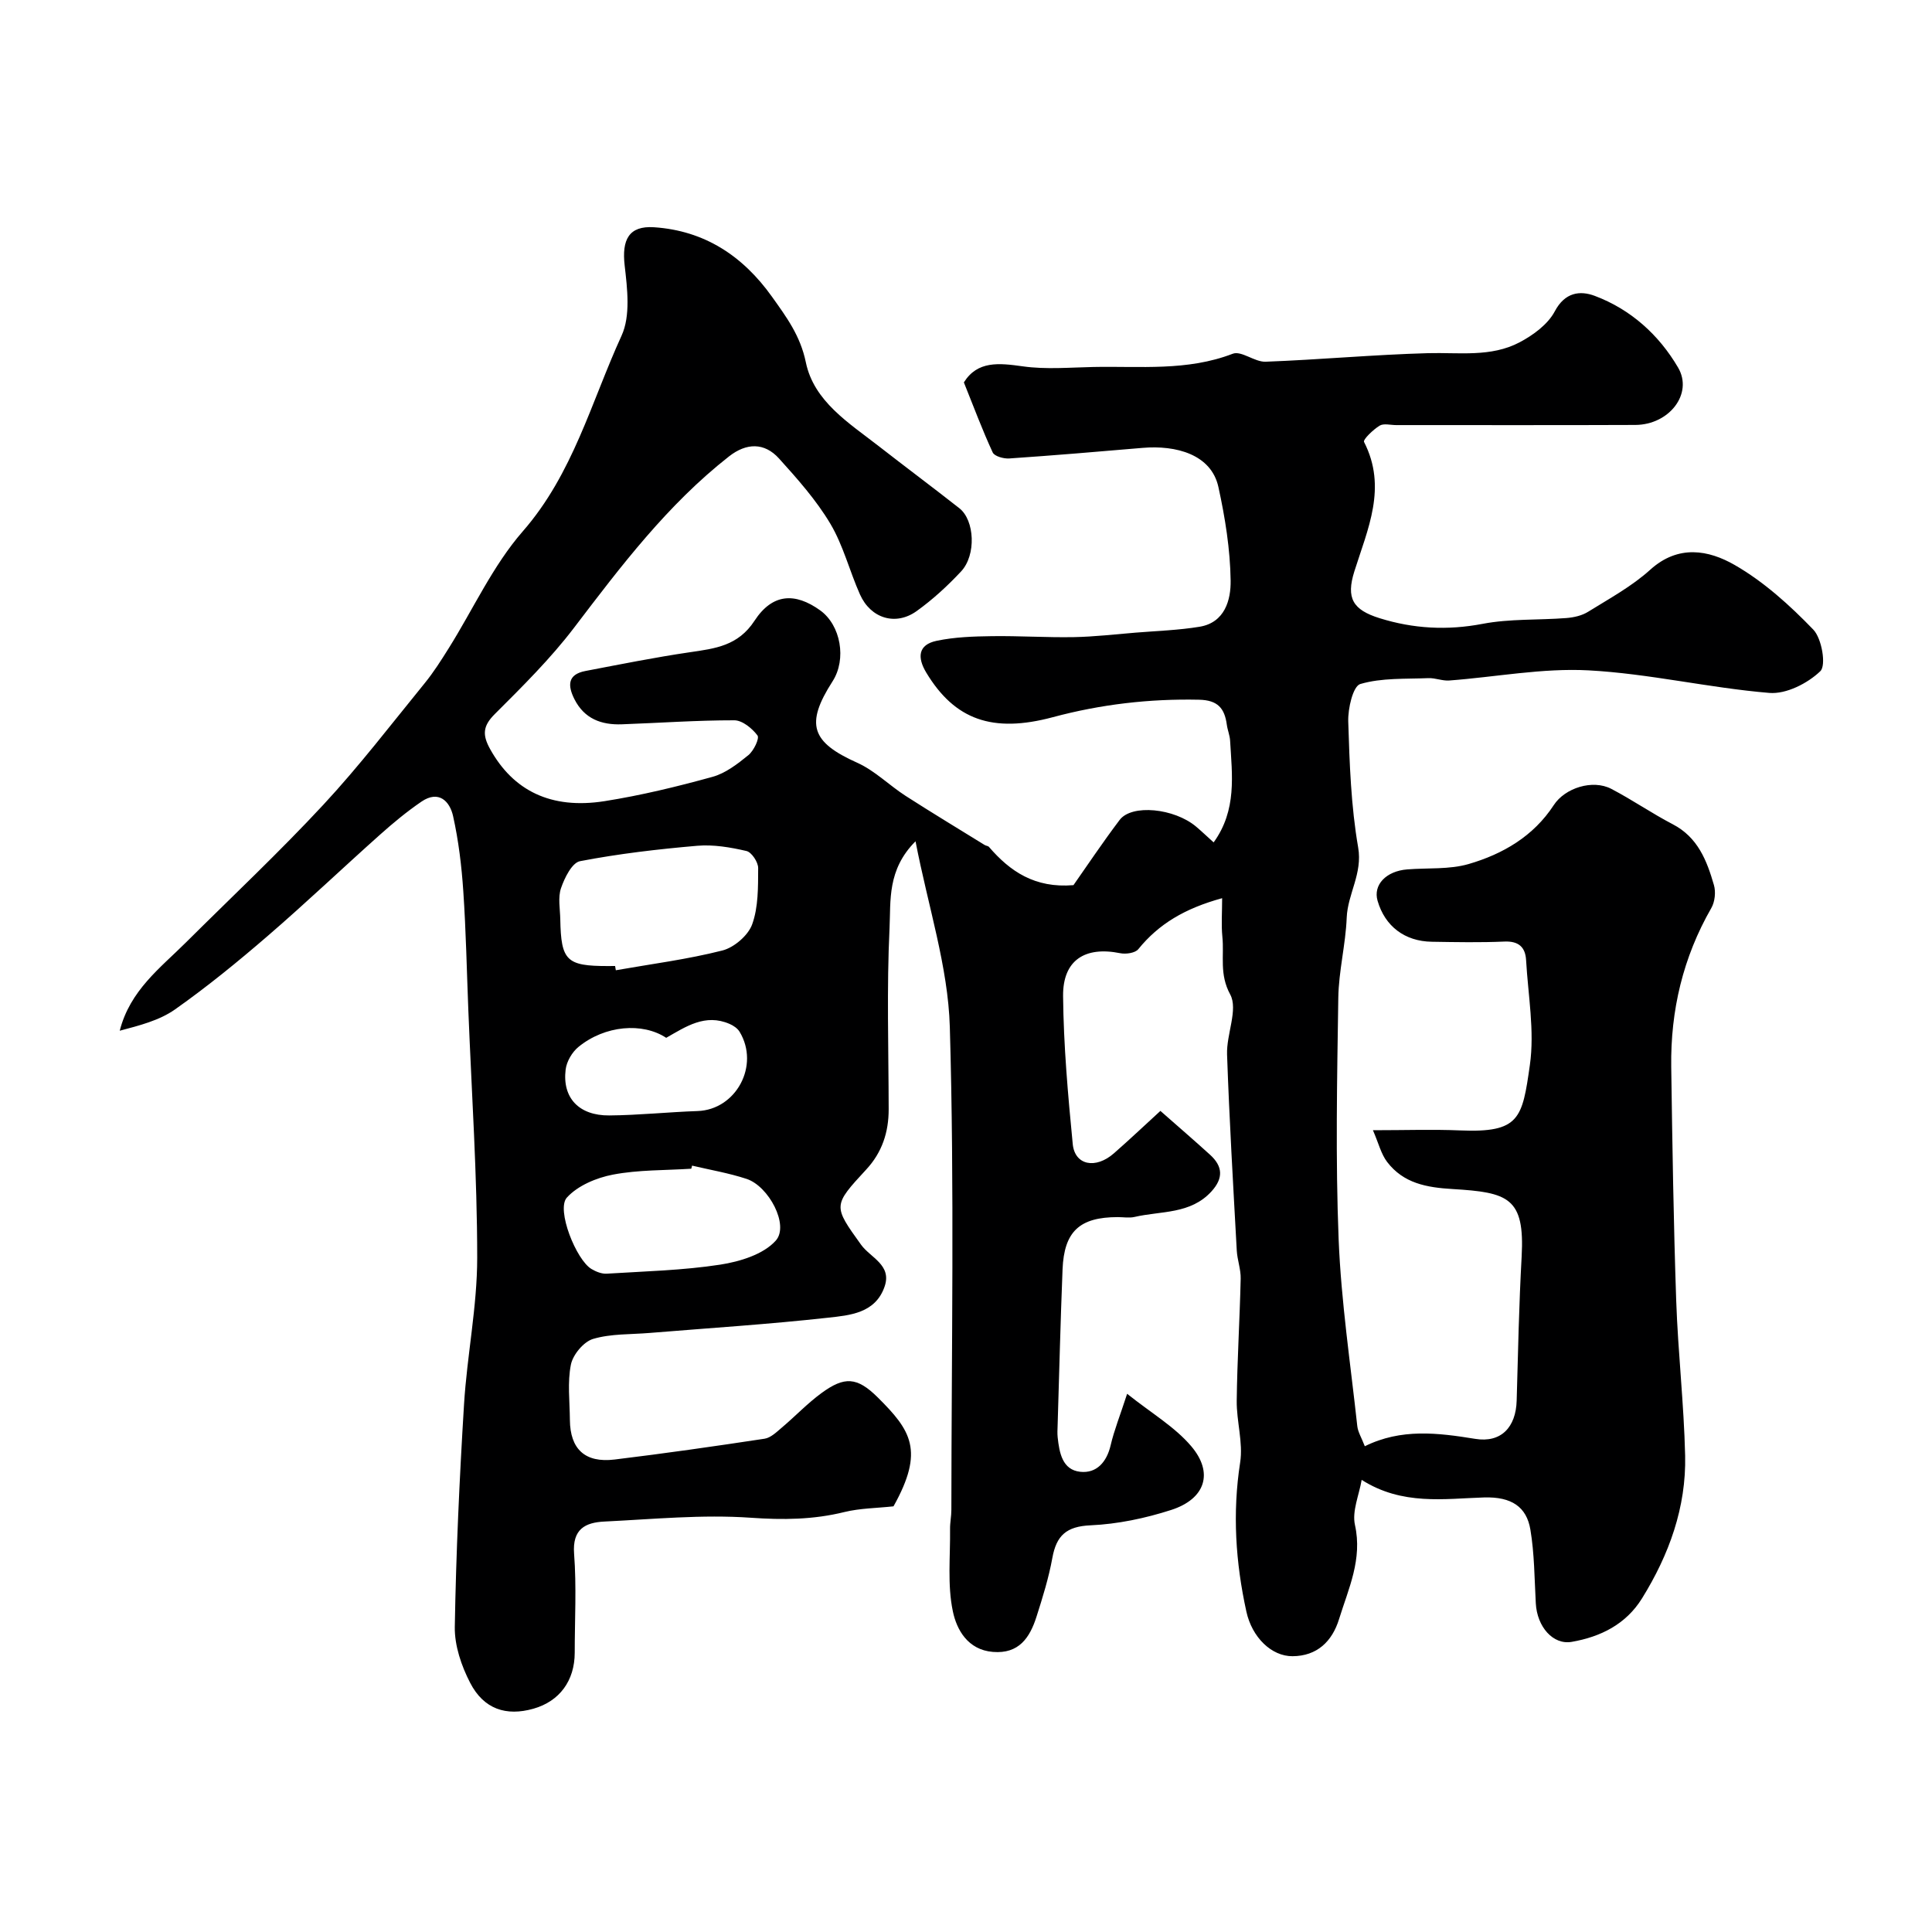 <svg enable-background="new 0 0 400 400" viewBox="0 0 400 400" xmlns="http://www.w3.org/2000/svg"><path d="m284.25 234c6.75 0 12.41-.2 18.04.04 12.35.52 12.88-2.47 14.45-13.52 1.01-7.07-.37-14.49-.78-21.74-.15-2.68-1.54-3.97-4.5-3.84-4.99.22-10 .12-15 .04-5.64-.08-9.73-3.22-11.25-8.49-.95-3.28 1.75-6.14 6.14-6.49 4.25-.34 8.71.05 12.71-1.11 7.08-2.06 13.42-5.74 17.63-12.2 2.33-3.57 8.05-5.37 11.9-3.37 4.34 2.26 8.39 5.07 12.73 7.33 5.2 2.7 7.07 7.53 8.53 12.59.42 1.44.2 3.47-.54 4.76-5.86 10.2-8.46 21.21-8.3 32.87.23 16.14.48 32.27 1.03 48.4.37 10.71 1.6 21.4 1.85 32.11.24 10.7-3.33 20.52-8.93 29.55-3.32 5.35-8.55 7.96-14.56 9-3.85.67-7.17-3.11-7.43-7.99-.28-5.09-.28-10.25-1.12-15.25-.79-4.71-3.89-6.83-9.59-6.66-8.2.25-16.94 1.71-25.34-3.64-.53 3.13-2.03 6.47-1.39 9.34 1.58 7.11-1.34 13.17-3.29 19.48-1.43 4.65-4.58 7.66-9.63 7.69-4.36.03-8.39-3.9-9.56-9.23-2.24-10.2-2.91-20.43-1.29-30.88.64-4.12-.76-8.51-.71-12.78.1-8.43.63-16.86.82-25.3.04-1.92-.7-3.85-.81-5.79-.74-13.53-1.54-27.06-2.01-40.6-.15-4.2 2.33-9.33.65-12.43-2.29-4.21-1.22-7.99-1.62-11.92-.25-2.51-.05-5.06-.05-8.01-7.72 2.12-13.12 5.33-17.36 10.56-.65.8-2.57 1.07-3.75.83-7.28-1.47-11.89 1.43-11.82 8.88.1 10.22 1.01 20.45 2 30.64.43 4.4 4.74 5.24 8.54 1.9 3.43-3.01 6.74-6.15 9.61-8.77 3.85 3.39 7.1 6.19 10.28 9.08 2.63 2.39 2.8 4.83.3 7.58-4.35 4.78-10.45 4.02-15.91 5.29-1.11.26-2.32.04-3.49.04-7.9 0-11.12 2.95-11.44 10.82-.43 10.76-.69 21.53-1.02 32.29-.03.83-.08 1.67.01 2.5.35 3.18.96 6.72 4.68 7.12 3.37.36 5.47-2 6.29-5.5.72-3.1 1.93-6.09 3.41-10.65 5.04 4.02 9.85 6.83 13.26 10.84 4.71 5.53 2.93 10.93-4.14 13.21-5.37 1.73-11.09 2.93-16.7 3.18-4.99.22-7.06 2.11-7.9 6.74-.75 4.13-2.01 8.19-3.29 12.2-1.38 4.32-3.63 7.72-9.03 7.27-5.22-.43-7.5-4.64-8.28-8.39-1.16-5.48-.51-11.35-.58-17.06-.02-1.31.27-2.63.27-3.95.02-33.33.65-66.68-.32-99.98-.36-12.5-4.48-24.88-7.1-38.45-5.9 5.9-5.11 12.32-5.38 17.97-.6 12.47-.2 24.99-.18 37.49.01 4.76-1.36 8.95-4.64 12.49-6.93 7.5-6.88 7.5-1.08 15.57 1.94 2.7 6.42 4.18 4.88 8.66-1.9 5.55-7.22 5.96-11.75 6.46-12.26 1.36-24.59 2.14-36.88 3.15-3.93.33-8.03.14-11.73 1.24-1.95.58-4.17 3.25-4.59 5.31-.74 3.68-.24 7.62-.21 11.46.05 6.04 3.13 8.94 9.25 8.2 10.37-1.26 20.72-2.74 31.06-4.31 1.29-.2 2.5-1.4 3.59-2.32 2.77-2.34 5.28-5 8.19-7.13 4.73-3.46 7.34-3.38 11.65.9 6.85 6.81 9.73 10.98 3.26 22.55-3.51.38-6.93.39-10.16 1.18-6.44 1.59-12.74 1.65-19.41 1.18-10.03-.7-20.19.3-30.28.79-3.97.19-6.67 1.56-6.28 6.67.52 6.79.13 13.66.13 20.49-.01 5.8-3.15 10.06-8.55 11.59-5.64 1.6-10.28.1-13.1-5.36-1.81-3.5-3.24-7.7-3.18-11.56.26-15.36.97-30.73 1.91-46.06.62-10.15 2.73-20.26 2.73-30.39 0-17.03-1.15-34.06-1.83-51.09-.33-8.27-.49-16.55-1.05-24.8-.35-5.21-.98-10.45-2.11-15.53-.69-3.11-2.98-5.44-6.54-3.02-3.02 2.06-5.86 4.41-8.59 6.85-7.77 6.93-15.31 14.11-23.19 20.91-6.2 5.35-12.56 10.55-19.24 15.26-3.27 2.31-7.44 3.35-11.46 4.42 2.14-8.37 8.39-12.98 13.73-18.3 9.51-9.46 19.3-18.66 28.42-28.48 7.42-7.99 14.08-16.69 20.98-25.16 1.85-2.27 3.43-4.77 4.99-7.26 5.08-8.11 9.13-17.1 15.34-24.21 10.39-11.9 14.16-26.79 20.44-40.5 1.88-4.11 1.19-9.72.64-14.52-.61-5.33.85-8.27 6.09-7.92 10.43.7 18.37 5.92 24.4 14.37 3 4.21 5.88 8.07 7.02 13.59 1.67 8.09 8.9 12.54 15.08 17.35 5.54 4.32 11.18 8.52 16.7 12.86 3.18 2.49 3.53 9.69.37 13.08-2.8 3-5.88 5.83-9.21 8.22-4.36 3.12-9.51 1.52-11.73-3.44-2.16-4.84-3.46-10.16-6.15-14.67-2.91-4.88-6.78-9.24-10.61-13.48-3.04-3.36-6.76-3.25-10.35-.44-12.74 9.99-22.38 22.72-32.09 35.48-4.89 6.42-10.7 12.17-16.43 17.89-2.5 2.49-2.55 4.34-.94 7.24 4.76 8.57 12.56 12.52 23.69 10.77 7.53-1.19 14.99-3 22.34-5.03 2.7-.74 5.2-2.68 7.44-4.5 1.1-.9 2.33-3.46 1.88-4.07-1.1-1.47-3.14-3.14-4.8-3.14-7.77-.01-15.53.55-23.3.83-4.22.15-7.75-1.14-9.8-5.2-1.43-2.84-1.43-5.13 2.28-5.84 7.19-1.37 14.37-2.82 21.61-3.88 5.23-.77 9.99-1.3 13.4-6.53 3.69-5.64 8.36-5.9 13.59-2.14 4.27 3.08 5.5 10.11 2.57 14.68-5.72 8.9-4.41 12.61 5.1 16.87 3.62 1.62 6.6 4.65 9.99 6.84 5.41 3.48 10.92 6.8 16.4 10.19.28.17.7.18.89.4 4.35 5.05 9.48 8.58 17.49 7.91 2.78-3.96 6.03-8.83 9.56-13.5 2.51-3.32 11.32-2.43 15.85 1.4 1.11.94 2.17 1.95 3.61 3.25 4.85-6.71 3.82-13.95 3.41-21.05-.06-1.12-.53-2.2-.68-3.32-.46-3.38-1.85-5.09-5.76-5.17-10.28-.22-20.32.95-30.24 3.61-12.53 3.36-20.34.53-26.22-9.21-1.9-3.15-1.72-5.79 2.15-6.6 3.72-.78 7.61-.91 11.43-.96 5.65-.08 11.3.3 16.95.2 4.27-.08 8.54-.58 12.81-.93 4.42-.36 8.88-.5 13.25-1.22 5.24-.87 6.48-5.59 6.42-9.55-.09-6.48-1.14-13.02-2.53-19.37-1.48-6.76-8.76-8.71-15.72-8.11-9.19.79-18.39 1.56-27.59 2.19-1.15.08-3.05-.45-3.42-1.24-2.15-4.65-3.94-9.46-5.97-14.51 2.82-4.5 7.24-4.02 12.22-3.32 4.77.67 9.71.23 14.57.13 9.67-.2 19.43.9 28.87-2.74 1.78-.69 4.54 1.73 6.8 1.65 11.2-.42 22.38-1.46 33.58-1.77 6.46-.18 13.08.89 19.02-2.25 2.82-1.49 5.85-3.71 7.28-6.41 2.1-3.97 5.24-4.34 8.26-3.21 7.45 2.79 13.3 8.07 17.27 14.85 3.17 5.41-1.84 11.85-8.86 11.88-16.5.07-33 .02-49.5.03-1.17 0-2.59-.4-3.44.12-1.34.82-3.47 2.88-3.22 3.37 4.83 9.43.76 18.01-2.01 26.81-1.74 5.55-.31 7.95 5.23 9.68 6.99 2.18 14 2.57 21.33 1.17 5.64-1.08 11.55-.75 17.33-1.2 1.55-.12 3.24-.5 4.53-1.31 4.4-2.73 9.05-5.26 12.85-8.7 5.81-5.25 12.09-4.07 17.47-.98 6.03 3.46 11.42 8.34 16.28 13.38 1.77 1.83 2.71 7.41 1.46 8.61-2.63 2.53-7.08 4.79-10.56 4.5-12.52-1.04-24.91-4-37.43-4.67-9.54-.51-19.21 1.38-28.83 2.1-1.43.11-2.9-.55-4.34-.49-4.73.2-9.65-.09-14.09 1.22-1.51.45-2.58 5.09-2.49 7.78.27 8.7.57 17.49 2.05 26.04.95 5.44-2.17 9.61-2.37 14.57-.22 5.54-1.66 11.05-1.74 16.59-.25 16.66-.59 33.35.07 49.99.52 12.92 2.46 25.78 3.86 38.65.13 1.24.88 2.42 1.56 4.19 7.51-3.72 15.1-2.79 22.85-1.53 5.39.88 8.44-2.43 8.59-7.93.28-9.94.48-19.88 1.03-29.8.67-12.23-2.79-13.3-14.28-13.99-5.45-.32-10.18-1.2-13.56-5.6-1.27-1.66-1.78-3.9-2.95-6.58zm-156.9-34c.05.29.1.59.15.88 7.37-1.3 14.82-2.25 22.06-4.09 2.43-.62 5.34-3.12 6.17-5.42 1.29-3.58 1.22-7.73 1.24-11.64.01-1.23-1.36-3.3-2.43-3.54-3.32-.77-6.84-1.37-10.19-1.08-8.13.7-16.27 1.65-24.27 3.19-1.65.32-3.2 3.45-3.93 5.59-.66 1.93-.19 4.27-.15 6.44.16 8.58 1.28 9.68 9.85 9.68.5-.01 1-.01 1.5-.01zm15.94 41.33c-.06.21-.11.43-.17.64-5.41.35-10.92.21-16.21 1.22-3.42.65-7.3 2.28-9.55 4.76-2.24 2.47 1.94 12.93 5.11 14.79.93.55 2.12 1.03 3.16.96 7.84-.49 15.75-.68 23.49-1.87 4.07-.63 8.95-2.12 11.5-4.98 2.83-3.18-1.46-11.26-6.04-12.77-3.67-1.21-7.52-1.86-11.29-2.75zm-5.36-26.46c-4.92-3.24-12.69-2.59-18.16 1.88-1.32 1.07-2.46 3.02-2.66 4.69-.72 5.86 2.75 9.55 9.04 9.5 6.09-.05 12.17-.7 18.27-.91 7.99-.27 12.93-9.45 8.7-16.42-.43-.71-1.28-1.28-2.07-1.62-5.05-2.19-9.04.56-13.12 2.88z" fill="#000001"/></svg>